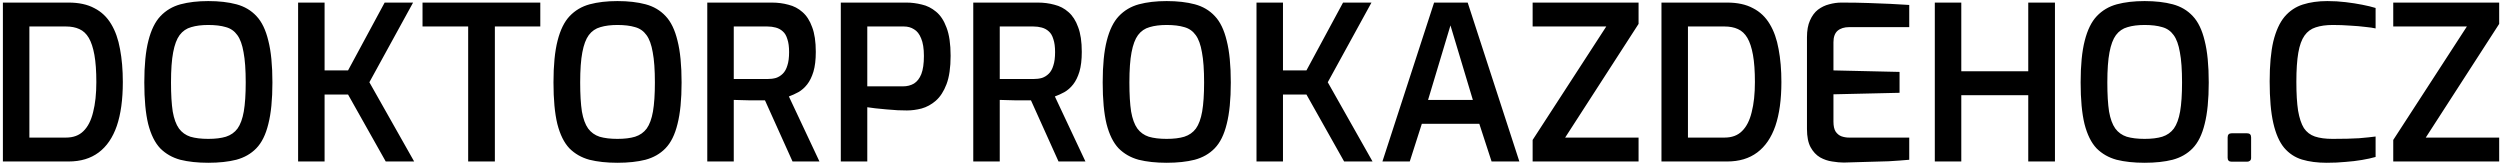 <svg width="418" height="28" viewBox="0 0 418 28" fill="none" xmlns="http://www.w3.org/2000/svg">
<path d="M0.484 27V0.432H11.464C13.192 0.432 14.632 0.744 15.784 1.368C16.96 1.968 17.896 2.856 18.592 4.032C19.288 5.184 19.78 6.576 20.068 8.208C20.38 9.84 20.536 11.676 20.536 13.716C20.536 16.644 20.2 19.092 19.528 21.06C18.856 23.004 17.848 24.48 16.504 25.488C15.16 26.496 13.48 27 11.464 27H0.484ZM4.912 23.004H11.032C12.256 23.004 13.228 22.644 13.948 21.924C14.692 21.204 15.232 20.148 15.568 18.756C15.928 17.364 16.108 15.684 16.108 13.716C16.108 11.892 16 10.38 15.784 9.18C15.568 7.98 15.256 7.032 14.848 6.336C14.44 5.64 13.912 5.148 13.264 4.86C12.64 4.572 11.896 4.428 11.032 4.428H4.912V23.004ZM34.82 27.216C33.044 27.216 31.484 27.048 30.14 26.712C28.82 26.352 27.704 25.716 26.792 24.804C25.904 23.868 25.232 22.512 24.776 20.736C24.344 18.96 24.128 16.644 24.128 13.788C24.128 10.908 24.356 8.58 24.812 6.804C25.268 5.004 25.94 3.636 26.828 2.7C27.74 1.74 28.856 1.08 30.176 0.72C31.52 0.36 33.068 0.18 34.82 0.18C36.62 0.18 38.192 0.36 39.536 0.72C40.88 1.08 41.996 1.74 42.884 2.7C43.772 3.636 44.432 5.004 44.864 6.804C45.32 8.58 45.548 10.908 45.548 13.788C45.548 16.644 45.32 18.96 44.864 20.736C44.432 22.512 43.76 23.868 42.848 24.804C41.96 25.716 40.844 26.352 39.5 26.712C38.18 27.048 36.62 27.216 34.82 27.216ZM34.82 23.22C35.996 23.22 36.98 23.1 37.772 22.86C38.588 22.596 39.236 22.14 39.716 21.492C40.196 20.82 40.544 19.872 40.76 18.648C40.976 17.4 41.084 15.78 41.084 13.788C41.084 11.676 40.964 9.996 40.724 8.748C40.508 7.476 40.16 6.516 39.68 5.868C39.2 5.196 38.564 4.752 37.772 4.536C36.98 4.296 35.996 4.176 34.82 4.176C33.716 4.176 32.768 4.296 31.976 4.536C31.184 4.752 30.536 5.196 30.032 5.868C29.552 6.516 29.192 7.476 28.952 8.748C28.712 9.996 28.592 11.676 28.592 13.788C28.592 15.78 28.688 17.4 28.88 18.648C29.096 19.872 29.444 20.82 29.924 21.492C30.404 22.14 31.04 22.596 31.832 22.86C32.648 23.1 33.644 23.22 34.82 23.22ZM49.843 27V0.432H54.271V11.772H58.195L64.315 0.432H69.067L61.759 13.752L69.247 27H64.495L58.195 15.804H54.271V27H49.843ZM78.278 27V4.428H70.646V0.432H90.338V4.428H82.742V27H78.278ZM103.234 27.216C101.458 27.216 99.898 27.048 98.554 26.712C97.234 26.352 96.118 25.716 95.206 24.804C94.318 23.868 93.646 22.512 93.19 20.736C92.758 18.96 92.542 16.644 92.542 13.788C92.542 10.908 92.77 8.58 93.226 6.804C93.682 5.004 94.354 3.636 95.242 2.7C96.154 1.74 97.27 1.08 98.59 0.72C99.934 0.36 101.482 0.18 103.234 0.18C105.034 0.18 106.606 0.36 107.95 0.72C109.294 1.08 110.41 1.74 111.298 2.7C112.186 3.636 112.846 5.004 113.278 6.804C113.734 8.58 113.962 10.908 113.962 13.788C113.962 16.644 113.734 18.96 113.278 20.736C112.846 22.512 112.174 23.868 111.262 24.804C110.374 25.716 109.258 26.352 107.914 26.712C106.594 27.048 105.034 27.216 103.234 27.216ZM103.234 23.22C104.41 23.22 105.394 23.1 106.186 22.86C107.002 22.596 107.65 22.14 108.13 21.492C108.61 20.82 108.958 19.872 109.174 18.648C109.39 17.4 109.498 15.78 109.498 13.788C109.498 11.676 109.378 9.996 109.138 8.748C108.922 7.476 108.574 6.516 108.094 5.868C107.614 5.196 106.978 4.752 106.186 4.536C105.394 4.296 104.41 4.176 103.234 4.176C102.13 4.176 101.182 4.296 100.39 4.536C99.598 4.752 98.95 5.196 98.446 5.868C97.966 6.516 97.606 7.476 97.366 8.748C97.126 9.996 97.006 11.676 97.006 13.788C97.006 15.78 97.102 17.4 97.294 18.648C97.51 19.872 97.858 20.82 98.338 21.492C98.818 22.14 99.454 22.596 100.246 22.86C101.062 23.1 102.058 23.22 103.234 23.22ZM118.257 27V0.432H129.057C130.041 0.432 130.965 0.552 131.829 0.792C132.717 1.008 133.497 1.416 134.169 2.016C134.865 2.616 135.405 3.456 135.789 4.536C136.197 5.592 136.401 6.972 136.401 8.676C136.401 9.996 136.269 11.1 136.005 11.988C135.741 12.852 135.393 13.56 134.961 14.112C134.529 14.664 134.037 15.096 133.485 15.408C132.957 15.696 132.429 15.936 131.901 16.128L137.013 27H132.513L127.905 16.776C127.569 16.776 127.173 16.776 126.717 16.776C126.285 16.776 125.829 16.776 125.349 16.776C124.869 16.752 124.401 16.74 123.945 16.74C123.489 16.716 123.069 16.704 122.685 16.704V27H118.257ZM122.685 13.212H128.301C128.829 13.212 129.309 13.152 129.741 13.032C130.173 12.888 130.557 12.648 130.893 12.312C131.229 11.976 131.481 11.52 131.649 10.944C131.841 10.368 131.937 9.624 131.937 8.712C131.937 7.824 131.841 7.104 131.649 6.552C131.481 5.976 131.229 5.544 130.893 5.256C130.557 4.944 130.161 4.728 129.705 4.608C129.273 4.488 128.805 4.428 128.301 4.428H122.685V13.212ZM140.582 27V0.432H151.562C152.402 0.432 153.254 0.54 154.118 0.756C154.982 0.948 155.774 1.344 156.494 1.944C157.238 2.544 157.826 3.432 158.258 4.608C158.714 5.784 158.942 7.356 158.942 9.324C158.942 11.292 158.714 12.876 158.258 14.076C157.802 15.276 157.202 16.2 156.458 16.848C155.738 17.472 154.946 17.904 154.082 18.144C153.242 18.36 152.426 18.468 151.634 18.468C151.226 18.468 150.71 18.456 150.086 18.432C149.486 18.384 148.85 18.336 148.178 18.288C147.53 18.216 146.918 18.156 146.342 18.108C145.79 18.036 145.346 17.976 145.01 17.928V27H140.582ZM145.01 14.436H150.986C151.682 14.436 152.294 14.28 152.822 13.968C153.35 13.632 153.758 13.104 154.046 12.384C154.334 11.64 154.478 10.632 154.478 9.36C154.478 8.112 154.322 7.128 154.01 6.408C153.722 5.688 153.326 5.184 152.822 4.896C152.342 4.584 151.778 4.428 151.13 4.428H145.01V14.436ZM162.73 27V0.432H173.53C174.514 0.432 175.438 0.552 176.302 0.792C177.19 1.008 177.97 1.416 178.642 2.016C179.338 2.616 179.878 3.456 180.262 4.536C180.67 5.592 180.874 6.972 180.874 8.676C180.874 9.996 180.742 11.1 180.478 11.988C180.214 12.852 179.866 13.56 179.434 14.112C179.002 14.664 178.51 15.096 177.958 15.408C177.43 15.696 176.902 15.936 176.374 16.128L181.486 27H176.986L172.378 16.776C172.042 16.776 171.646 16.776 171.19 16.776C170.758 16.776 170.302 16.776 169.822 16.776C169.342 16.752 168.874 16.74 168.418 16.74C167.962 16.716 167.542 16.704 167.158 16.704V27H162.73ZM167.158 13.212H172.774C173.302 13.212 173.782 13.152 174.214 13.032C174.646 12.888 175.03 12.648 175.366 12.312C175.702 11.976 175.954 11.52 176.122 10.944C176.314 10.368 176.41 9.624 176.41 8.712C176.41 7.824 176.314 7.104 176.122 6.552C175.954 5.976 175.702 5.544 175.366 5.256C175.03 4.944 174.634 4.728 174.178 4.608C173.746 4.488 173.278 4.428 172.774 4.428H167.158V13.212ZM195.062 27.216C193.286 27.216 191.726 27.048 190.382 26.712C189.062 26.352 187.946 25.716 187.034 24.804C186.146 23.868 185.474 22.512 185.018 20.736C184.586 18.96 184.37 16.644 184.37 13.788C184.37 10.908 184.598 8.58 185.054 6.804C185.51 5.004 186.182 3.636 187.07 2.7C187.982 1.74 189.098 1.08 190.418 0.72C191.762 0.36 193.31 0.18 195.062 0.18C196.862 0.18 198.434 0.36 199.778 0.72C201.122 1.08 202.238 1.74 203.126 2.7C204.014 3.636 204.674 5.004 205.106 6.804C205.562 8.58 205.79 10.908 205.79 13.788C205.79 16.644 205.562 18.96 205.106 20.736C204.674 22.512 204.002 23.868 203.09 24.804C202.202 25.716 201.086 26.352 199.742 26.712C198.422 27.048 196.862 27.216 195.062 27.216ZM195.062 23.22C196.238 23.22 197.222 23.1 198.014 22.86C198.83 22.596 199.478 22.14 199.958 21.492C200.438 20.82 200.786 19.872 201.002 18.648C201.218 17.4 201.326 15.78 201.326 13.788C201.326 11.676 201.206 9.996 200.966 8.748C200.75 7.476 200.402 6.516 199.922 5.868C199.442 5.196 198.806 4.752 198.014 4.536C197.222 4.296 196.238 4.176 195.062 4.176C193.958 4.176 193.01 4.296 192.218 4.536C191.426 4.752 190.778 5.196 190.274 5.868C189.794 6.516 189.434 7.476 189.194 8.748C188.954 9.996 188.834 11.676 188.834 13.788C188.834 15.78 188.93 17.4 189.122 18.648C189.338 19.872 189.686 20.82 190.166 21.492C190.646 22.14 191.282 22.596 192.074 22.86C192.89 23.1 193.886 23.22 195.062 23.22ZM210.086 27V0.432H214.514V11.772H218.438L224.558 0.432H229.31L222.002 13.752L229.49 27H224.738L218.438 15.804H214.514V27H210.086ZM231.141 27L239.781 0.432H245.397L254.037 27H249.393L247.341 20.7H237.729L235.713 27H231.141ZM238.773 16.704H246.261L242.517 4.248L238.773 16.704ZM256.256 27V23.4L268.568 4.428H256.256V0.432H273.968V3.996L261.692 23.004H273.968V27H256.256ZM277.797 27V0.432H288.777C290.505 0.432 291.945 0.744 293.097 1.368C294.273 1.968 295.209 2.856 295.905 4.032C296.601 5.184 297.093 6.576 297.381 8.208C297.693 9.84 297.849 11.676 297.849 13.716C297.849 16.644 297.513 19.092 296.841 21.06C296.169 23.004 295.161 24.48 293.816 25.488C292.473 26.496 290.793 27 288.777 27H277.797ZM282.225 23.004H288.345C289.569 23.004 290.541 22.644 291.261 21.924C292.005 21.204 292.545 20.148 292.881 18.756C293.241 17.364 293.421 15.684 293.421 13.716C293.421 11.892 293.313 10.38 293.097 9.18C292.881 7.98 292.569 7.032 292.161 6.336C291.753 5.64 291.225 5.148 290.577 4.86C289.953 4.572 289.209 4.428 288.345 4.428H282.225V23.004ZM308.281 27.18C307.705 27.18 307.057 27.12 306.337 27C305.641 26.904 304.969 26.676 304.321 26.316C303.673 25.932 303.145 25.368 302.737 24.624C302.329 23.88 302.125 22.86 302.125 21.564V6.228C302.125 5.1 302.293 4.164 302.629 3.42C302.965 2.652 303.409 2.052 303.961 1.62C304.537 1.188 305.161 0.888 305.833 0.72C306.529 0.528 307.213 0.432 307.885 0.432C309.565 0.432 311.077 0.456 312.421 0.504C313.765 0.552 314.989 0.6 316.093 0.648C317.221 0.696 318.265 0.756 319.225 0.828V4.536H309.181C308.365 4.536 307.717 4.74 307.237 5.148C306.781 5.556 306.553 6.192 306.553 7.056V11.772L317.605 12.024V15.516L306.553 15.768V20.34C306.553 21.06 306.673 21.612 306.913 21.996C307.177 22.38 307.501 22.644 307.885 22.788C308.293 22.932 308.713 23.004 309.145 23.004H319.225V26.712C318.169 26.808 317.017 26.892 315.769 26.964C314.521 27.012 313.249 27.048 311.953 27.072C310.681 27.12 309.457 27.156 308.281 27.18ZM323.5 27V0.432H327.928V11.916H339.124V0.432H343.588V27H339.124V15.912H327.928V27H323.5ZM358.574 27.216C356.798 27.216 355.238 27.048 353.894 26.712C352.574 26.352 351.458 25.716 350.546 24.804C349.658 23.868 348.986 22.512 348.53 20.736C348.098 18.96 347.882 16.644 347.882 13.788C347.882 10.908 348.11 8.58 348.566 6.804C349.022 5.004 349.694 3.636 350.582 2.7C351.494 1.74 352.61 1.08 353.93 0.72C355.274 0.36 356.822 0.18 358.574 0.18C360.374 0.18 361.946 0.36 363.29 0.72C364.634 1.08 365.75 1.74 366.638 2.7C367.526 3.636 368.186 5.004 368.618 6.804C369.074 8.58 369.302 10.908 369.302 13.788C369.302 16.644 369.074 18.96 368.618 20.736C368.186 22.512 367.514 23.868 366.602 24.804C365.714 25.716 364.598 26.352 363.254 26.712C361.934 27.048 360.374 27.216 358.574 27.216ZM358.574 23.22C359.75 23.22 360.734 23.1 361.526 22.86C362.342 22.596 362.99 22.14 363.47 21.492C363.95 20.82 364.298 19.872 364.514 18.648C364.73 17.4 364.838 15.78 364.838 13.788C364.838 11.676 364.718 9.996 364.478 8.748C364.262 7.476 363.914 6.516 363.434 5.868C362.954 5.196 362.318 4.752 361.526 4.536C360.734 4.296 359.75 4.176 358.574 4.176C357.47 4.176 356.522 4.296 355.73 4.536C354.938 4.752 354.29 5.196 353.786 5.868C353.306 6.516 352.946 7.476 352.706 8.748C352.466 9.996 352.346 11.676 352.346 13.788C352.346 15.78 352.442 17.4 352.634 18.648C352.85 19.872 353.198 20.82 353.678 21.492C354.158 22.14 354.794 22.596 355.586 22.86C356.402 23.1 357.398 23.22 358.574 23.22ZM373.146 27.036C372.69 27.036 372.462 26.82 372.462 26.388V22.968C372.462 22.512 372.69 22.284 373.146 22.284H375.702C376.158 22.284 376.386 22.512 376.386 22.968V26.388C376.386 26.628 376.314 26.796 376.17 26.892C376.05 26.988 375.894 27.036 375.702 27.036H373.146ZM389.028 27.216C387.468 27.216 386.088 27.036 384.888 26.676C383.712 26.316 382.716 25.656 381.9 24.696C381.108 23.736 380.508 22.368 380.1 20.592C379.692 18.816 379.488 16.488 379.488 13.608C379.488 10.896 379.692 8.664 380.1 6.912C380.532 5.16 381.156 3.792 381.972 2.808C382.812 1.824 383.832 1.14 385.032 0.756C386.232 0.372 387.6 0.18 389.136 0.18C390.192 0.18 391.212 0.24 392.196 0.36C393.204 0.48 394.128 0.624 394.968 0.792C395.832 0.96 396.576 1.14 397.2 1.332V4.752C396.792 4.656 396.216 4.572 395.472 4.5C394.728 4.404 393.888 4.332 392.952 4.284C392.016 4.212 391.044 4.176 390.036 4.176C388.932 4.176 387.984 4.308 387.191 4.572C386.424 4.812 385.8 5.268 385.32 5.94C384.84 6.612 384.492 7.572 384.276 8.82C384.06 10.068 383.952 11.688 383.952 13.68C383.952 15.648 384.048 17.256 384.24 18.504C384.456 19.752 384.78 20.724 385.212 21.42C385.668 22.092 386.28 22.56 387.048 22.824C387.84 23.088 388.824 23.22 390 23.22C391.8 23.22 393.276 23.184 394.428 23.112C395.58 23.016 396.504 22.92 397.2 22.824V26.244C396.528 26.436 395.76 26.604 394.896 26.748C394.056 26.892 393.144 27 392.16 27.072C391.2 27.168 390.156 27.216 389.028 27.216ZM400.151 27V23.4L412.463 4.428H400.151V0.432H417.863V3.996L405.587 23.004H417.863V27H400.151Z" fill="black"/>
</svg>
